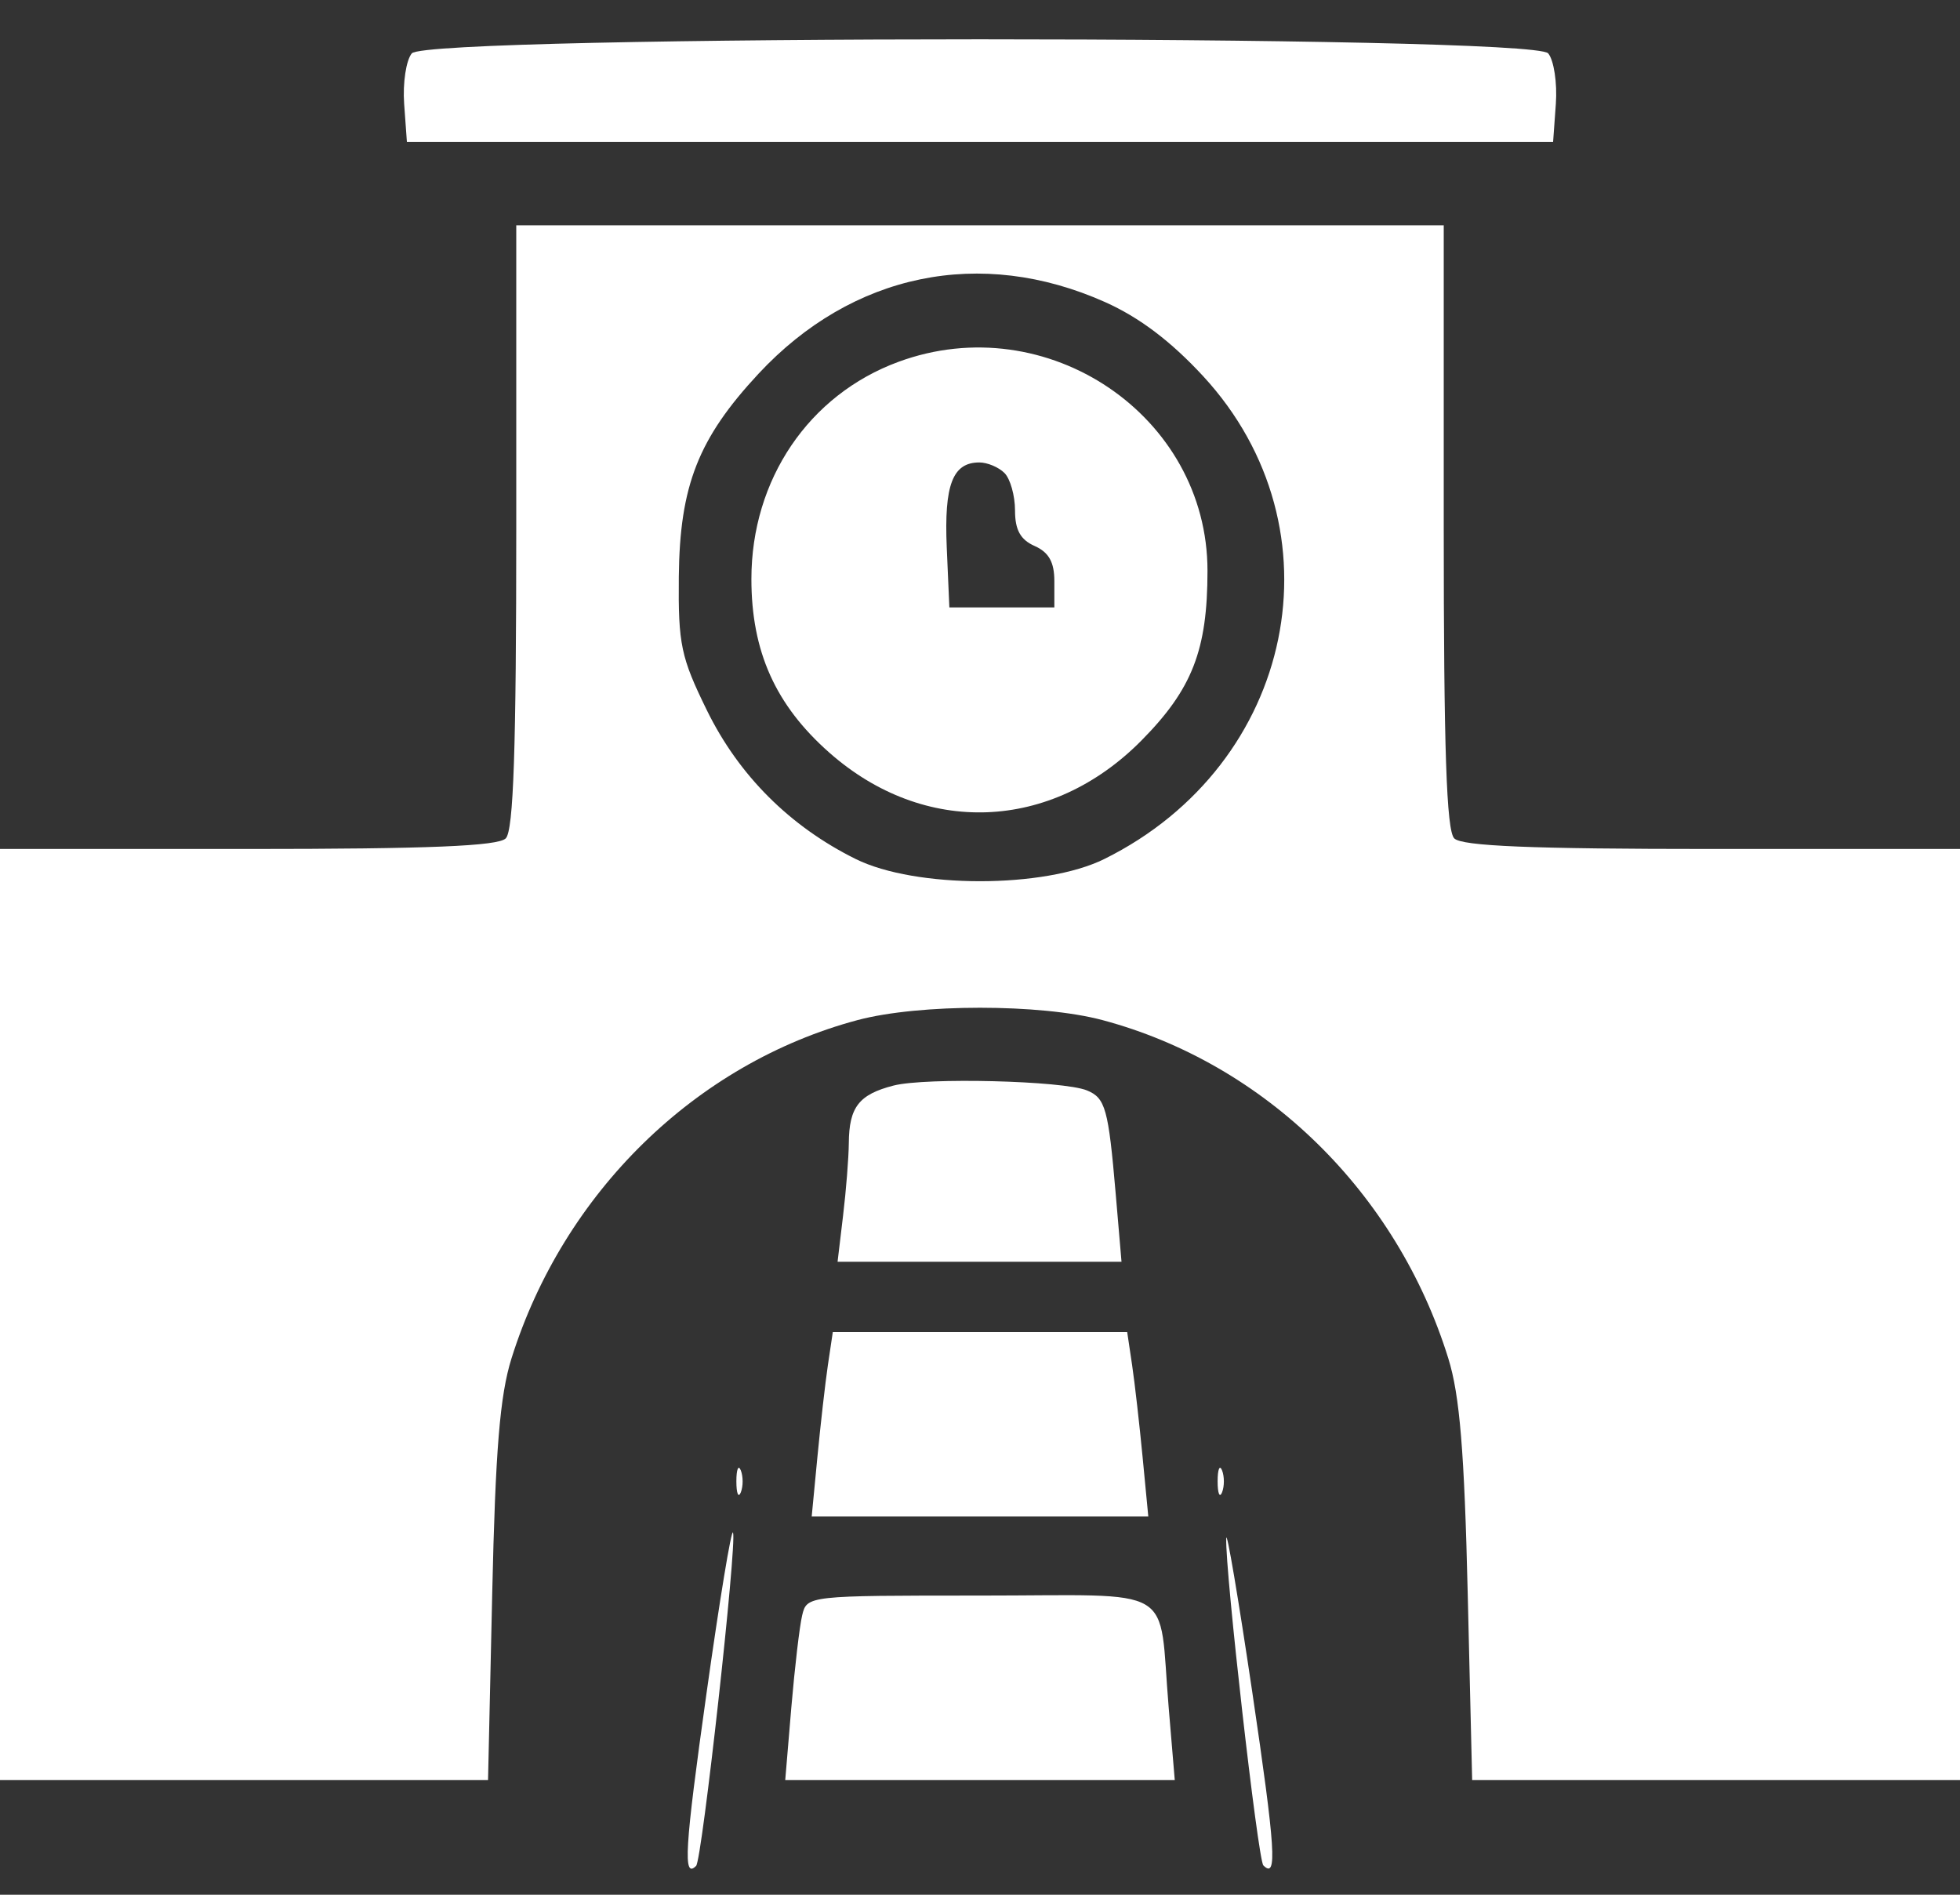 <svg width="30" height="29" viewBox="0 0 30 29" fill="none" xmlns="http://www.w3.org/2000/svg">
<rect x="0" y="0" width="30" height="29" fill="#333333" stroke="none"/>
<path fill-rule="evenodd" clip-rule="evenodd" d="M6.303 0.817C6.216 0.922 6.163 1.27 6.186 1.59L6.228 2.171H15H23.772L23.814 1.59C23.837 1.27 23.784 0.922 23.697 0.817C23.46 0.53 6.54 0.53 6.303 0.817ZM7.902 8.06C7.902 11.467 7.86 12.713 7.741 12.832C7.624 12.95 6.56 12.994 3.79 12.994H0V20.119V27.244H3.735H7.47L7.534 24.387C7.583 22.192 7.651 21.36 7.829 20.791C8.625 18.254 10.649 16.275 13.126 15.613C14.07 15.361 15.93 15.361 16.874 15.613C19.363 16.278 21.379 18.25 22.168 20.791C22.343 21.353 22.414 22.217 22.465 24.387L22.533 27.244H26.267H30V20.119V12.994H26.21C23.44 12.994 22.376 12.95 22.259 12.832C22.14 12.713 22.098 11.467 22.098 8.06V3.449H15H7.902V8.06ZM16.913 4.623C17.438 4.857 17.922 5.223 18.417 5.759C20.568 8.091 19.829 11.697 16.904 13.147C15.989 13.601 14.011 13.601 13.096 13.147C12.089 12.648 11.307 11.866 10.82 10.872C10.422 10.06 10.38 9.863 10.39 8.829C10.404 7.433 10.688 6.711 11.611 5.719C13.045 4.18 15.01 3.774 16.913 4.623ZM13.752 5.538C12.379 6.043 11.501 7.341 11.501 8.862C11.501 9.97 11.869 10.791 12.692 11.518C14.147 12.804 16.088 12.73 17.469 11.336C18.249 10.548 18.482 9.949 18.482 8.736C18.482 6.362 16.025 4.701 13.752 5.538ZM15.375 7.24C15.463 7.328 15.536 7.586 15.536 7.813C15.536 8.111 15.619 8.261 15.837 8.357C16.053 8.453 16.138 8.604 16.138 8.893V9.297H15.335H14.531L14.491 8.377C14.45 7.42 14.581 7.078 14.99 7.078C15.113 7.078 15.287 7.151 15.375 7.24ZM13.677 16.615C13.147 16.751 12.996 16.945 12.992 17.497C12.99 17.719 12.951 18.218 12.904 18.607L12.82 19.312H14.993H17.166L17.077 18.27C16.965 16.968 16.92 16.805 16.636 16.689C16.271 16.54 14.175 16.488 13.677 16.615ZM12.672 20.892C12.631 21.169 12.559 21.805 12.511 22.304L12.424 23.211H15H17.576L17.489 22.304C17.441 21.805 17.369 21.169 17.328 20.892L17.253 20.388H15H12.747L12.672 20.892ZM11.271 22.673C11.271 22.858 11.302 22.934 11.339 22.841C11.376 22.749 11.376 22.598 11.339 22.505C11.302 22.413 11.271 22.488 11.271 22.673ZM18.637 22.673C18.637 22.858 18.668 22.934 18.705 22.841C18.742 22.749 18.742 22.598 18.705 22.505C18.668 22.413 18.637 22.488 18.637 22.673ZM10.814 25.916C10.479 28.3 10.451 28.763 10.655 28.558C10.746 28.467 11.281 23.639 11.22 23.457C11.196 23.386 11.014 24.492 10.814 25.916ZM18.769 23.547C18.75 24.035 19.254 28.467 19.337 28.551C19.554 28.768 19.524 28.309 19.166 25.889C18.953 24.453 18.775 23.399 18.769 23.547ZM12.278 24.724C12.238 24.89 12.164 25.525 12.112 26.135L12.019 27.244H15H17.981L17.888 26.135C17.727 24.222 18.062 24.421 15 24.421C12.363 24.421 12.35 24.422 12.278 24.724Z" fill="white"/>
</svg>
